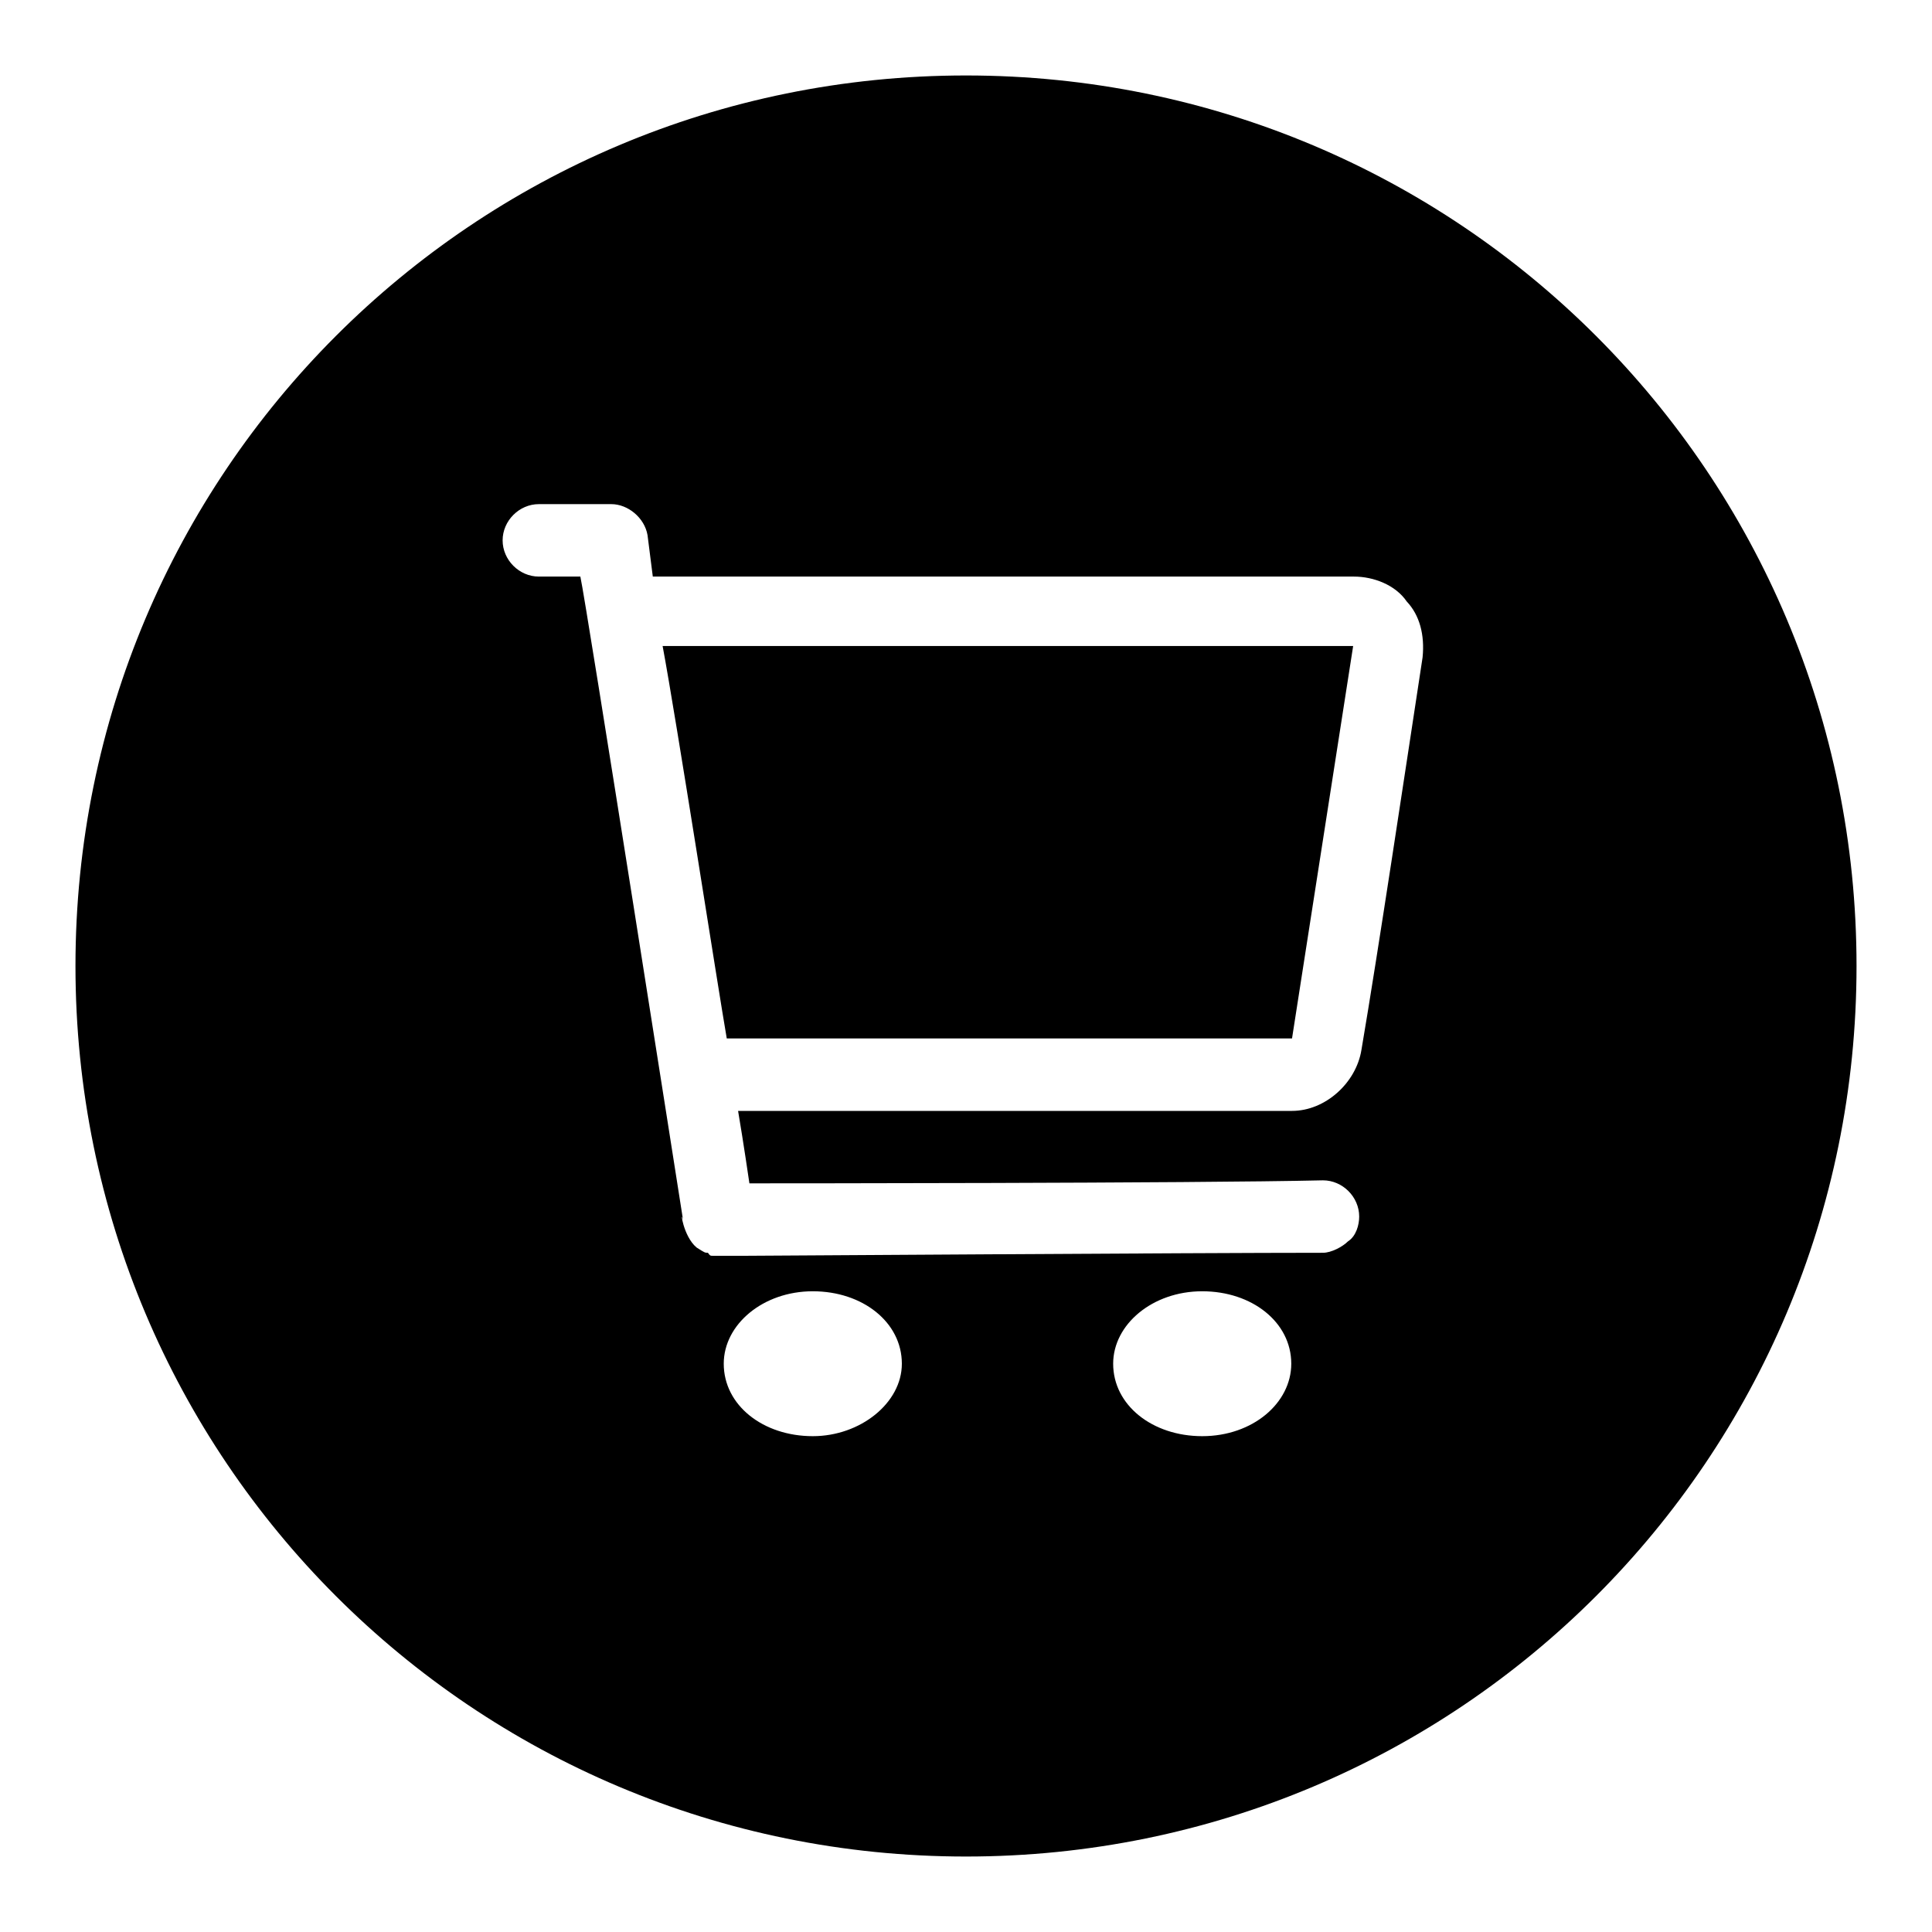 <?xml version="1.0" encoding="utf-8"?>
<!-- Svg Vector Icons : http://www.onlinewebfonts.com/icon -->
<!DOCTYPE svg PUBLIC "-//W3C//DTD SVG 1.1//EN" "http://www.w3.org/Graphics/SVG/1.1/DTD/svg11.dtd">
<svg version="1.1" xmlns="http://www.w3.org/2000/svg" xmlns:xlink="http://www.w3.org/1999/xlink" x="0px" y="0px" viewBox="0 0 256 256" enable-background="new 0 0 256 256" xml:space="preserve">
<g> <path fill="#000000" d="M96.3,137.6h74.9l8.1-52H87.8C89.6,95.2,95.2,131.3,96.3,137.6z M128,10C62.7,10,10,62.7,10,128 s52.7,118,118,118s118-52.7,118-118S193.3,10,128,10z M107.7,190.3c-6.6,0-11.8-4.1-11.8-9.6c0-5.2,5.2-9.6,11.8-9.6 s11.8,4.1,11.8,9.6C119.5,185.9,114,190.3,107.7,190.3z M159.3,190.3c-6.6,0-11.8-4.1-11.8-9.6c0-5.2,5.2-9.6,11.8-9.6 s11.8,4.1,11.8,9.6C171.1,185.9,166,190.3,159.3,190.3z M188.5,87.1c-2.2,14.4-5.9,39.1-8.1,52c-0.7,4.4-4.8,8.1-9.2,8.1 c-20.6,0-73.4,0-73.4,0c0.7,4.1,1.5,9.6,1.5,9.6c1.8,0,59,0,76-0.4c2.6,0,4.8,2.2,4.8,4.8l0,0c0,1.1-0.4,2.6-1.5,3.3 c-0.7,0.7-2.2,1.5-3.3,1.5c-17,0-74.9,0.4-76.7,0.4c-1.1,0-2.2,0-3,0c-0.4,0-0.7,0-1.1,0s-0.4,0-0.7-0.4c-0.4,0-0.4,0-1.5-0.7 c-1.8-1.5-2.2-5.2-1.8-3.7c0,0-12.9-82.2-13.6-85.2c0,0-2.9,0-5.5,0c-2.6,0-4.8-2.2-4.8-4.8c0-2.6,2.2-4.8,4.8-4.8c3,0,6.6,0,9.6,0 c2.2,0,4.4,1.8,4.8,4.1l0.7,5.5h92.9c2.6,0,5.5,1.1,7,3.3C188.1,81.5,188.8,84.1,188.5,87.1z"/></g>
</svg>